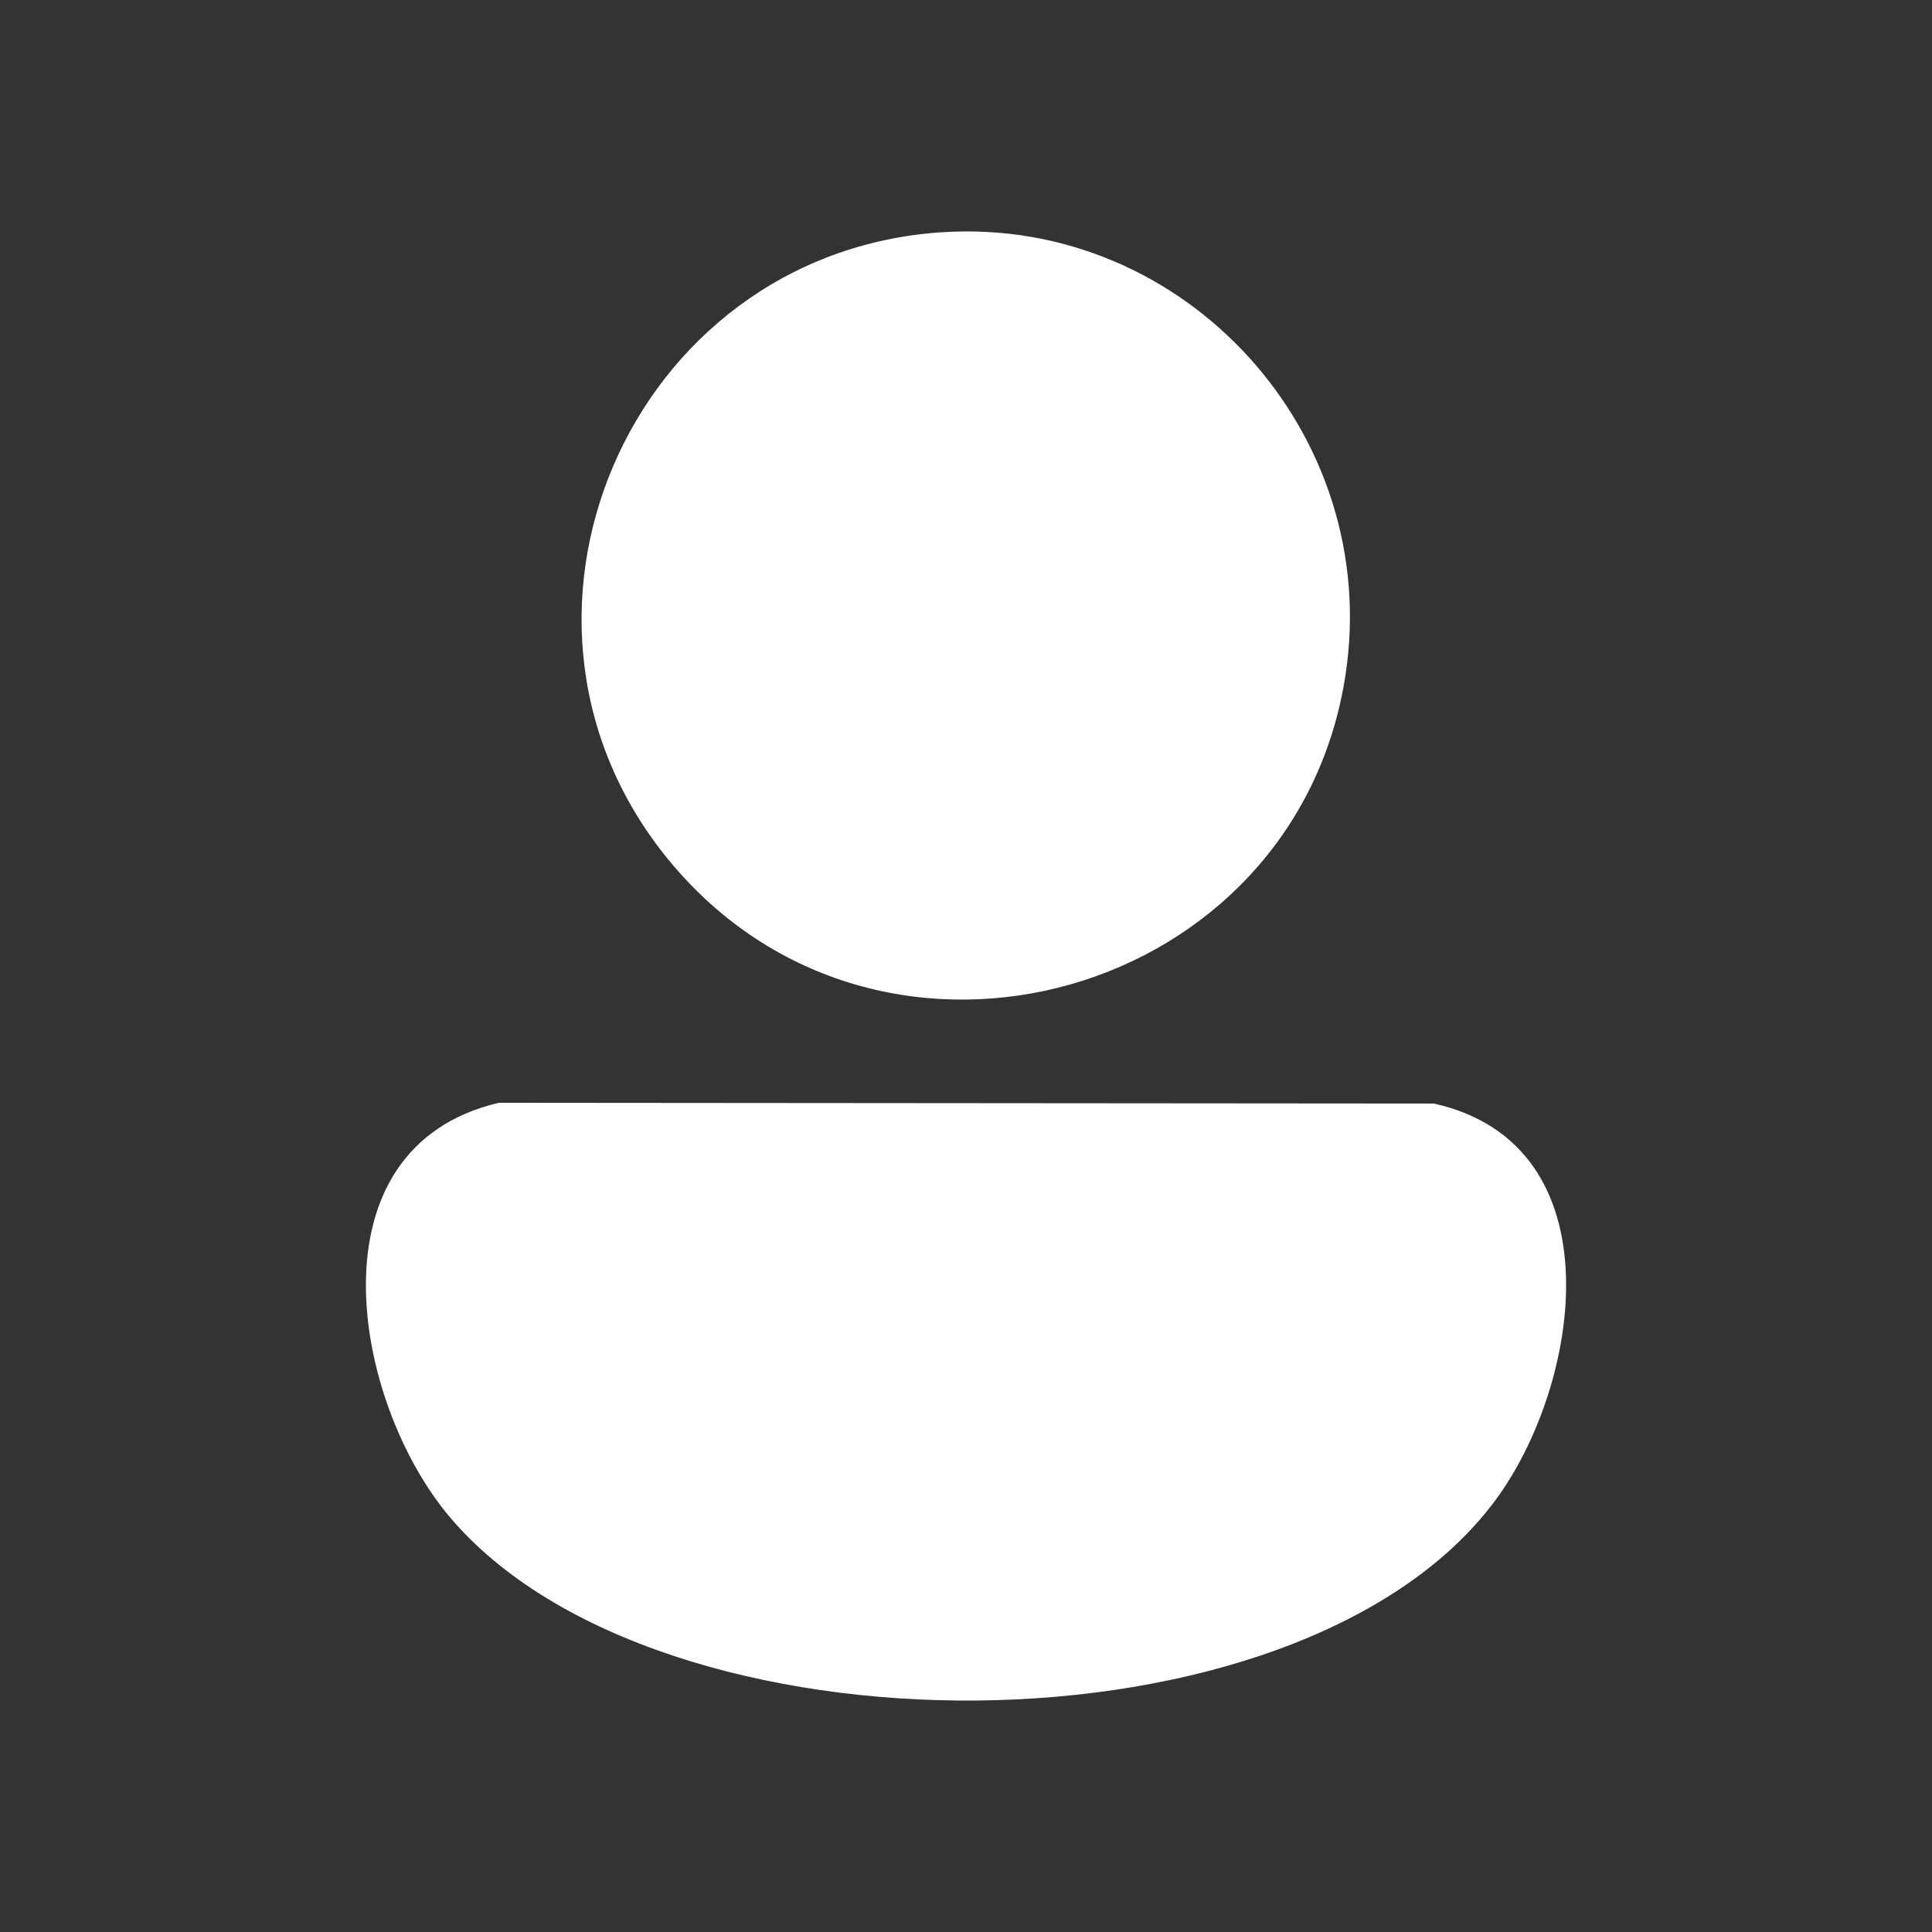<?xml version="1.0" encoding="UTF-8"?>
<svg id="Layer_1" data-name="Layer 1" xmlns="http://www.w3.org/2000/svg" viewBox="0 0 640 640">
  <rect x="0" y="0" width="640" height="640" fill="#333333" stroke="none"/>
  <defs>
    <style>
      .cls-1 {
        fill: #fff;
      }
    </style>
  </defs>
  <path class="cls-1" d="M165.19,365.32l309.79.25c60.98,13.55,48.95,93.14,20.15,131.72-65.06,87.16-276.76,87.12-346.03,5.37-32.43-38.28-47.3-122.37,16.09-137.34Z"/>
  <path class="cls-1" d="M312.07,76.94c80.67-5.28,145.88,66.87,133.63,146.74-16.35,106.63-152.31,145.37-222.48,63.25-68.22-79.83-15.13-203.19,88.85-210Z"/>
</svg>